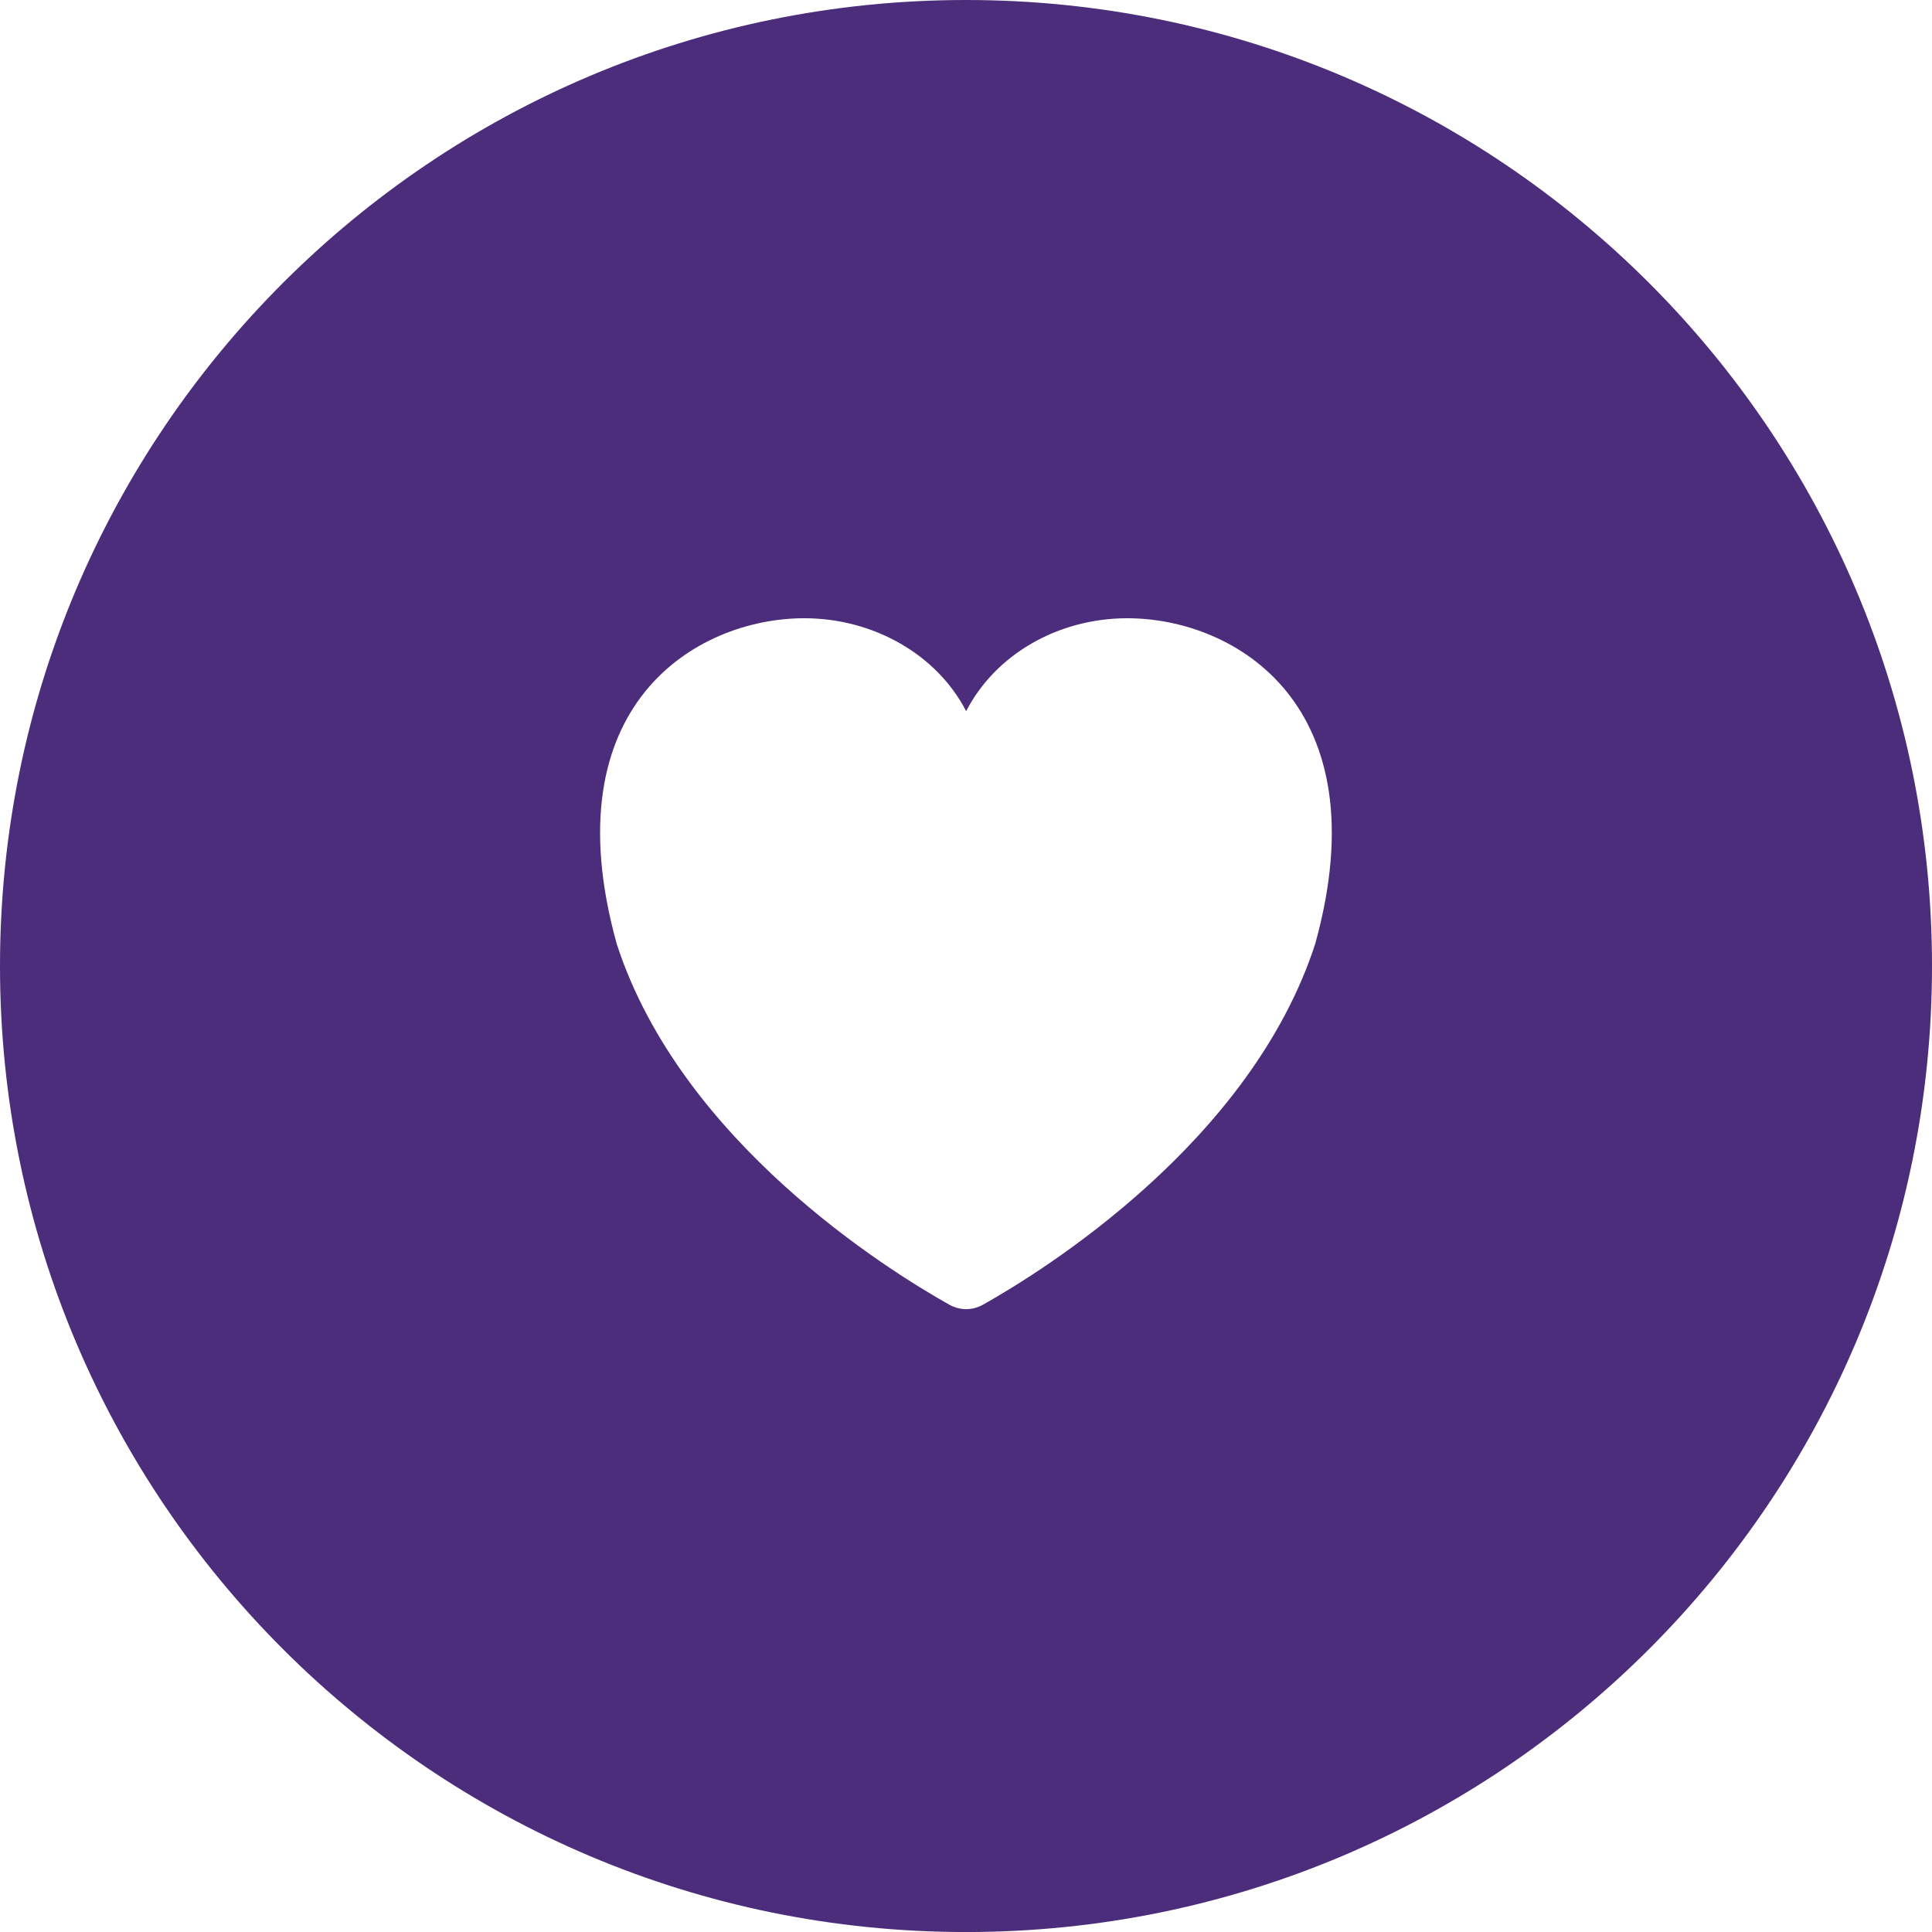 <svg width="50" height="50" viewBox="0 0 50 50" fill="none" xmlns="http://www.w3.org/2000/svg">
<path fill-rule="evenodd" clip-rule="evenodd" d="M50 25C50 38.808 38.807 50.001 25 50.001C11.193 50.001 0 38.808 0 25C0 11.193 11.193 0 25 0C38.807 0 50 11.193 50 25ZM25.004 18.406C25.757 16.94 27.38 16 29.174 16C31.978 16 35.75 18.261 34.037 24.429C32.374 29.552 27.015 32.88 25.442 33.764C25.167 33.919 24.841 33.919 24.566 33.764C22.992 32.881 17.623 29.552 15.961 24.429C14.248 18.261 18.009 16 20.814 16C22.608 16 24.25 16.941 25.004 18.406Z" fill="#4B2D7C"/>
</svg>
